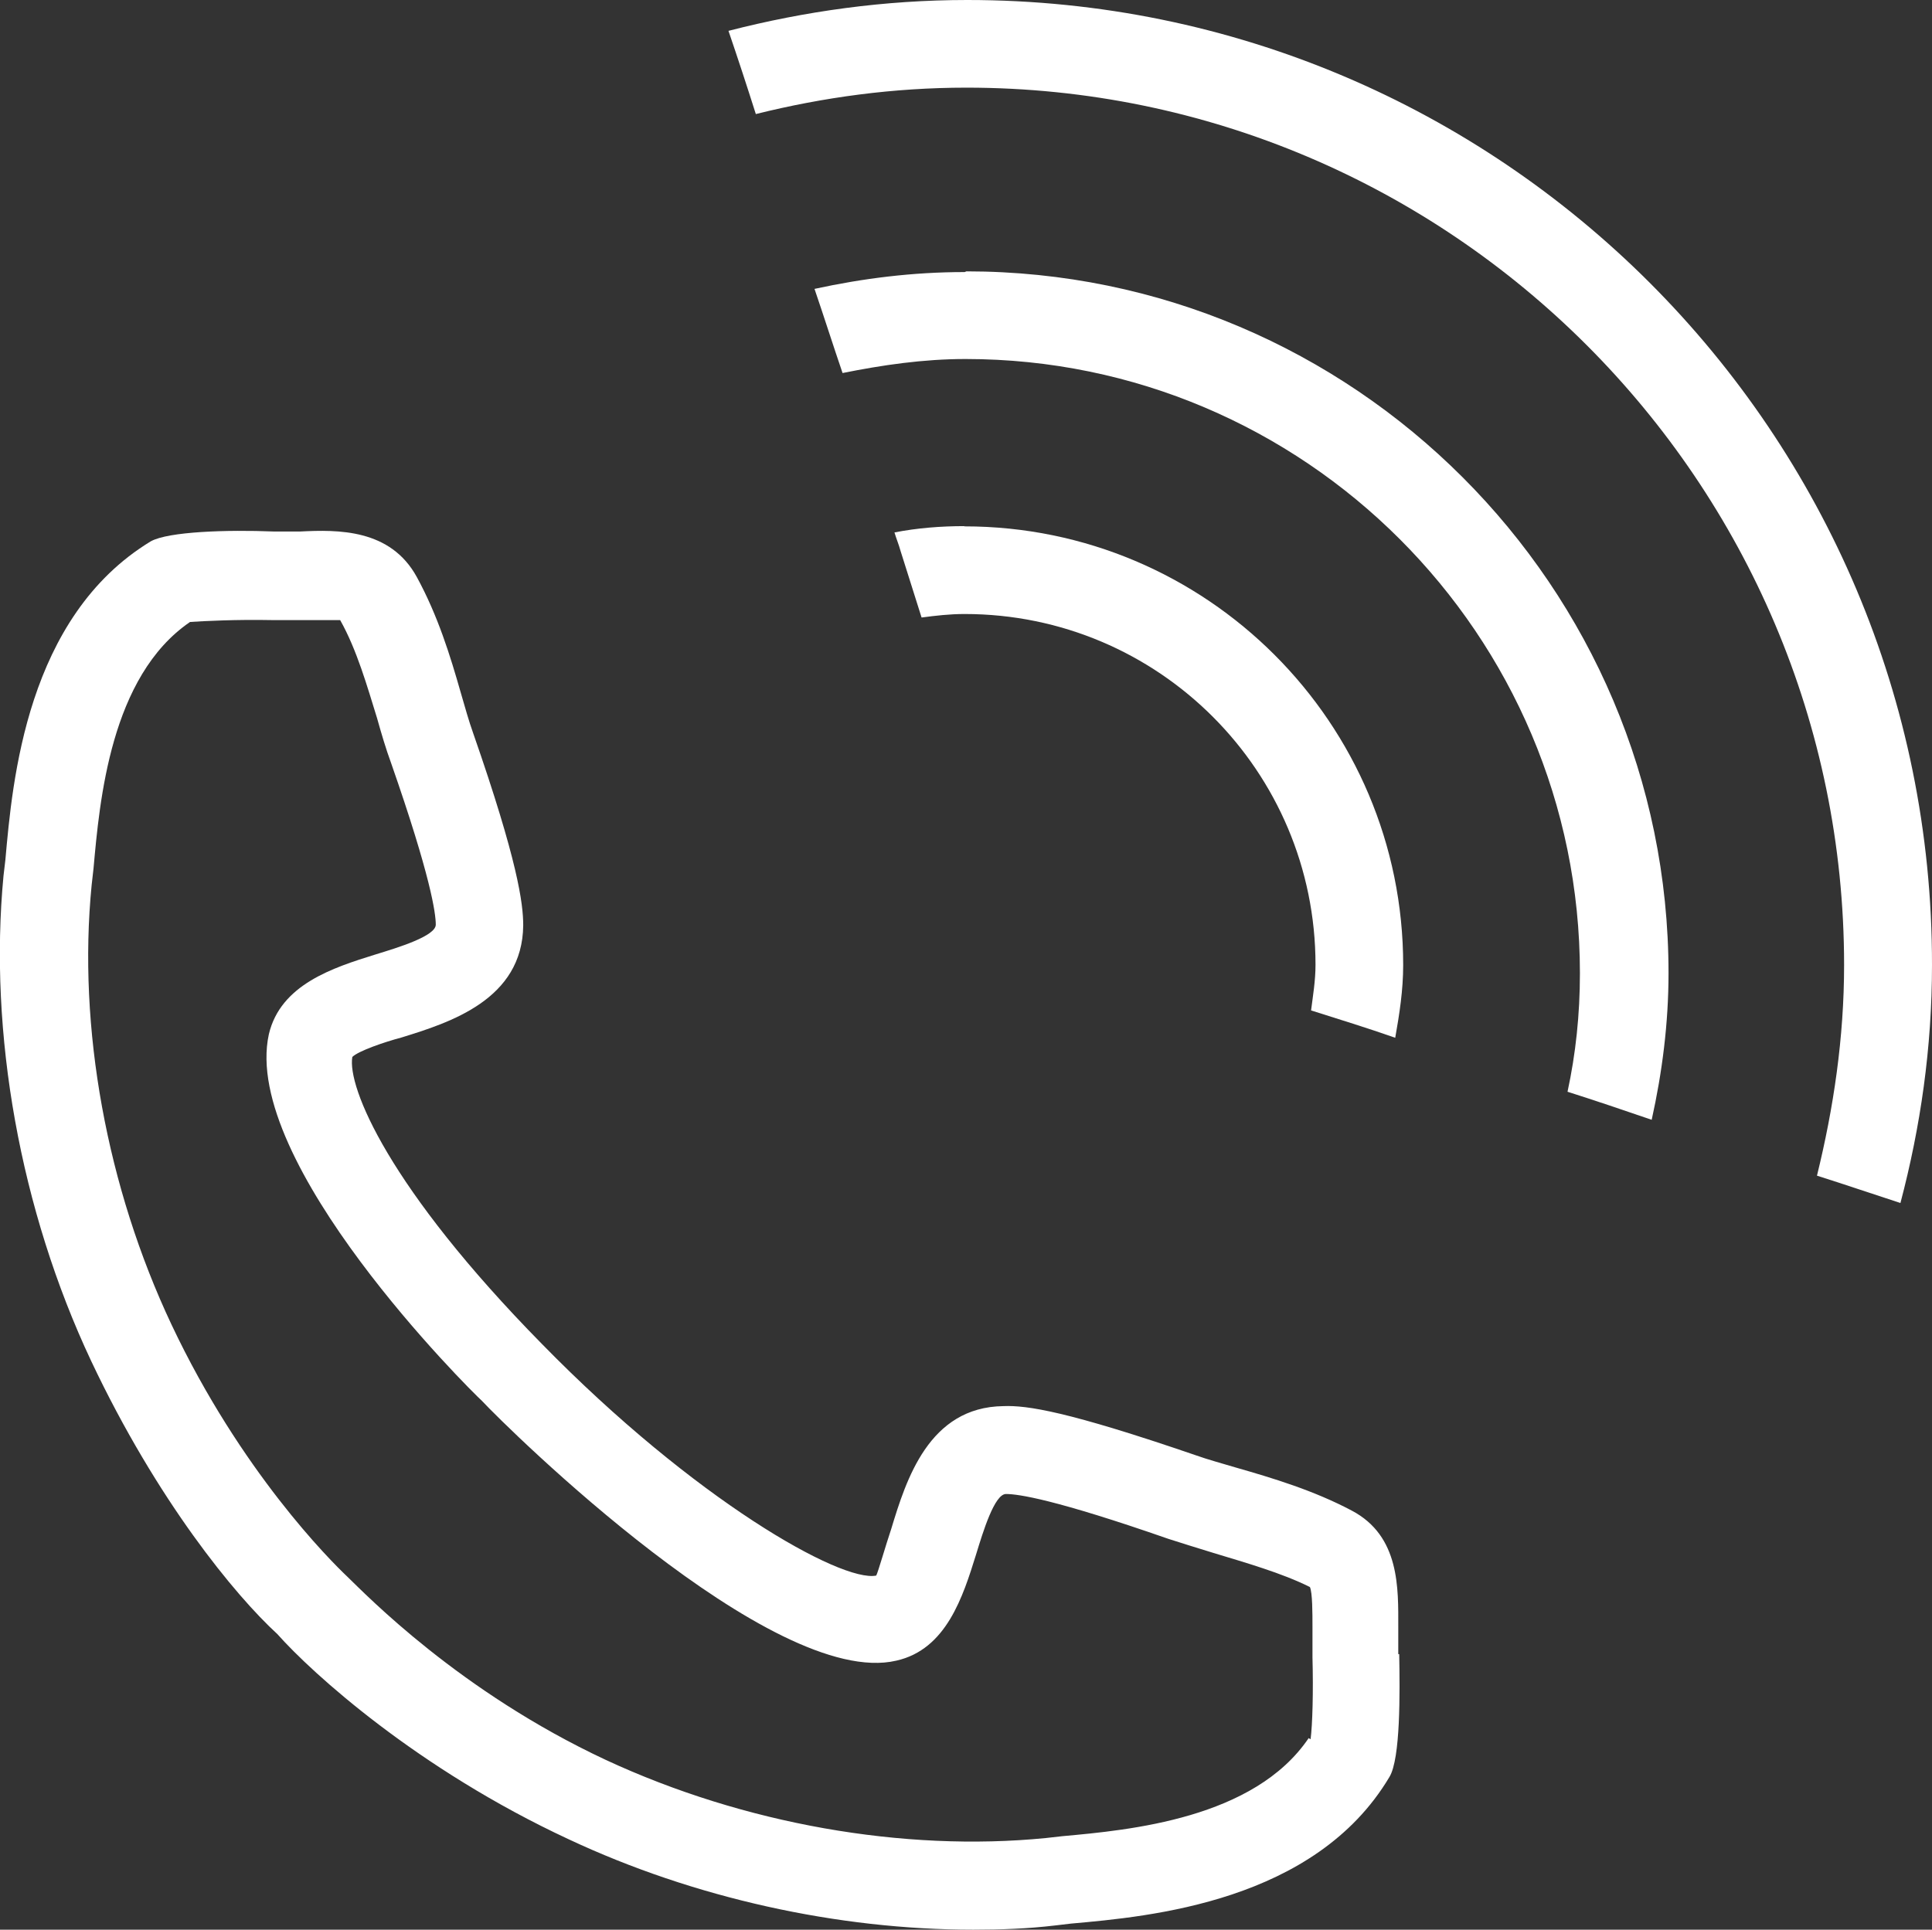 <?xml version="1.0" encoding="UTF-8"?>
<svg xmlns="http://www.w3.org/2000/svg" id="Ebene_2" data-name="Ebene 2" viewBox="0 0 82.64 82.56">
  <rect x="0" y="0" width="82.64" height="82.56" fill="#333333" stroke="none"/>
  <defs>
    <style>
      .cls-1 {
        fill: #fff;
      }
    </style>
  </defs>
  <g id="Ebene_2-2" data-name="Ebene 2">
    <g id="Ebene_1-2" data-name="Ebene 1-2">
      <g id="Ebene_4" data-name="Ebene 4">
        <path class="cls-1" d="M59.81,70.75v-1.13c0-1.65.08-3.9-1.99-4.99-1.62-.86-3.38-1.39-4.95-1.84-.6-.18-1.2-.34-1.73-.53-5.48-1.88-7.21-2.14-8.22-2.1-3.19.04-4.16,3.15-4.8,5.26-.23.68-.56,1.84-.64,1.99-1.5.3-7.77-3.23-14.3-9.91-6.57-6.68-8.33-11-8.11-12.28.27-.26,1.38-.64,2.1-.83,2.07-.64,5.18-1.62,5.21-4.8,0-.93-.23-2.74-2.14-8.22-.19-.53-.34-1.08-.53-1.73-.45-1.58-.98-3.3-1.88-4.95-1.13-2.07-3.38-2.03-4.99-1.95h-1.13c-1.99-.08-4.5,0-5.26.42C1.13,26.39.53,33.42.23,36.79l-.08.68c-.64,6.72.71,14.3,3.75,20.76,2.82,5.97,6.16,10.03,7.96,11.68h0c1.5,1.69,6.01,5.78,12.46,8.78,5.37,2.52,11.52,3.87,17.31,3.87,1.17,0,2.33-.04,3.5-.18l.68-.08c3.38-.3,10.44-.93,13.62-6.27.48-.78.45-3.64.42-5.26h-.04v-.02ZM55.98,74.36c-2.33,3.45-7.66,3.94-10.54,4.2l-.71.08c-6.08.6-12.91-.6-18.81-3.34-6.27-2.93-10.25-7.06-11.07-7.85h0c-.72-.68-4.55-4.5-7.51-10.77-2.78-5.89-4.02-12.73-3.42-18.81l.08-.71c.26-2.89.72-8.22,4.13-10.55.6-.04,1.99-.11,3.49-.08h2.93c.72,1.28,1.16,2.85,1.58,4.2.19.68.38,1.32.6,1.92,1.69,4.84,1.91,6.42,1.91,6.91s-1.61.98-2.59,1.28c-1.8.56-4.05,1.28-4.55,3.41-1.2,5.48,8.59,15.21,9.12,15.69h0c1.08,1.16,12.42,12.35,17.72,11.11,2.14-.48,2.85-2.74,3.41-4.54.3-.98.79-2.59,1.28-2.59.53,0,2.1.23,6.95,1.92.56.18,1.2.38,1.92.6,1.38.42,2.93.86,4.13,1.46.11.23.11,1.13.11,1.69v1.32c.04,1.46,0,2.89-.08,3.5l-.08-.04h.02Z"></path>
        <path class="cls-1" d="M41.37,0c-3.53,0-6.95.48-10.21,1.32.41,1.2.79,2.36,1.17,3.56,2.89-.72,5.89-1.13,9.01-1.13,20.69,0,37.54,16.86,37.54,37.54,0,3.11-.45,6.12-1.16,9.01,1.2.38,2.4.79,3.57,1.17.86-3.26,1.35-6.64,1.35-10.18.03-22.79-18.47-41.29-41.26-41.29h0Z"></path>
        <path class="cls-1" d="M41.26,11.64c-2.22,0-4.35.27-6.42.72.41,1.2.79,2.4,1.2,3.6,1.69-.34,3.45-.6,5.26-.6,14.49,0,26.28,11.79,26.28,26.28,0,1.77-.18,3.45-.53,5.07,1.2.38,2.4.79,3.6,1.2.45-2.03.72-4.13.72-6.27,0-16.55-13.48-30.03-30.03-30.03l-.08.03h0Z"></path>
        <path class="cls-1" d="M41.26,22.51c-1.02,0-2.03.08-3,.27.08.27.19.53.26.79.3.93.6,1.92.9,2.85.6-.08,1.2-.15,1.84-.15,8.3,0,15.01,6.72,15.01,15.01,0,.68-.11,1.32-.19,1.95,1.2.38,2.4.75,3.6,1.17.18-1.02.34-2.03.34-3.11,0-10.36-8.41-18.77-18.77-18.77v-.02Z"></path>
      </g>
    </g>
  </g>
</svg>

